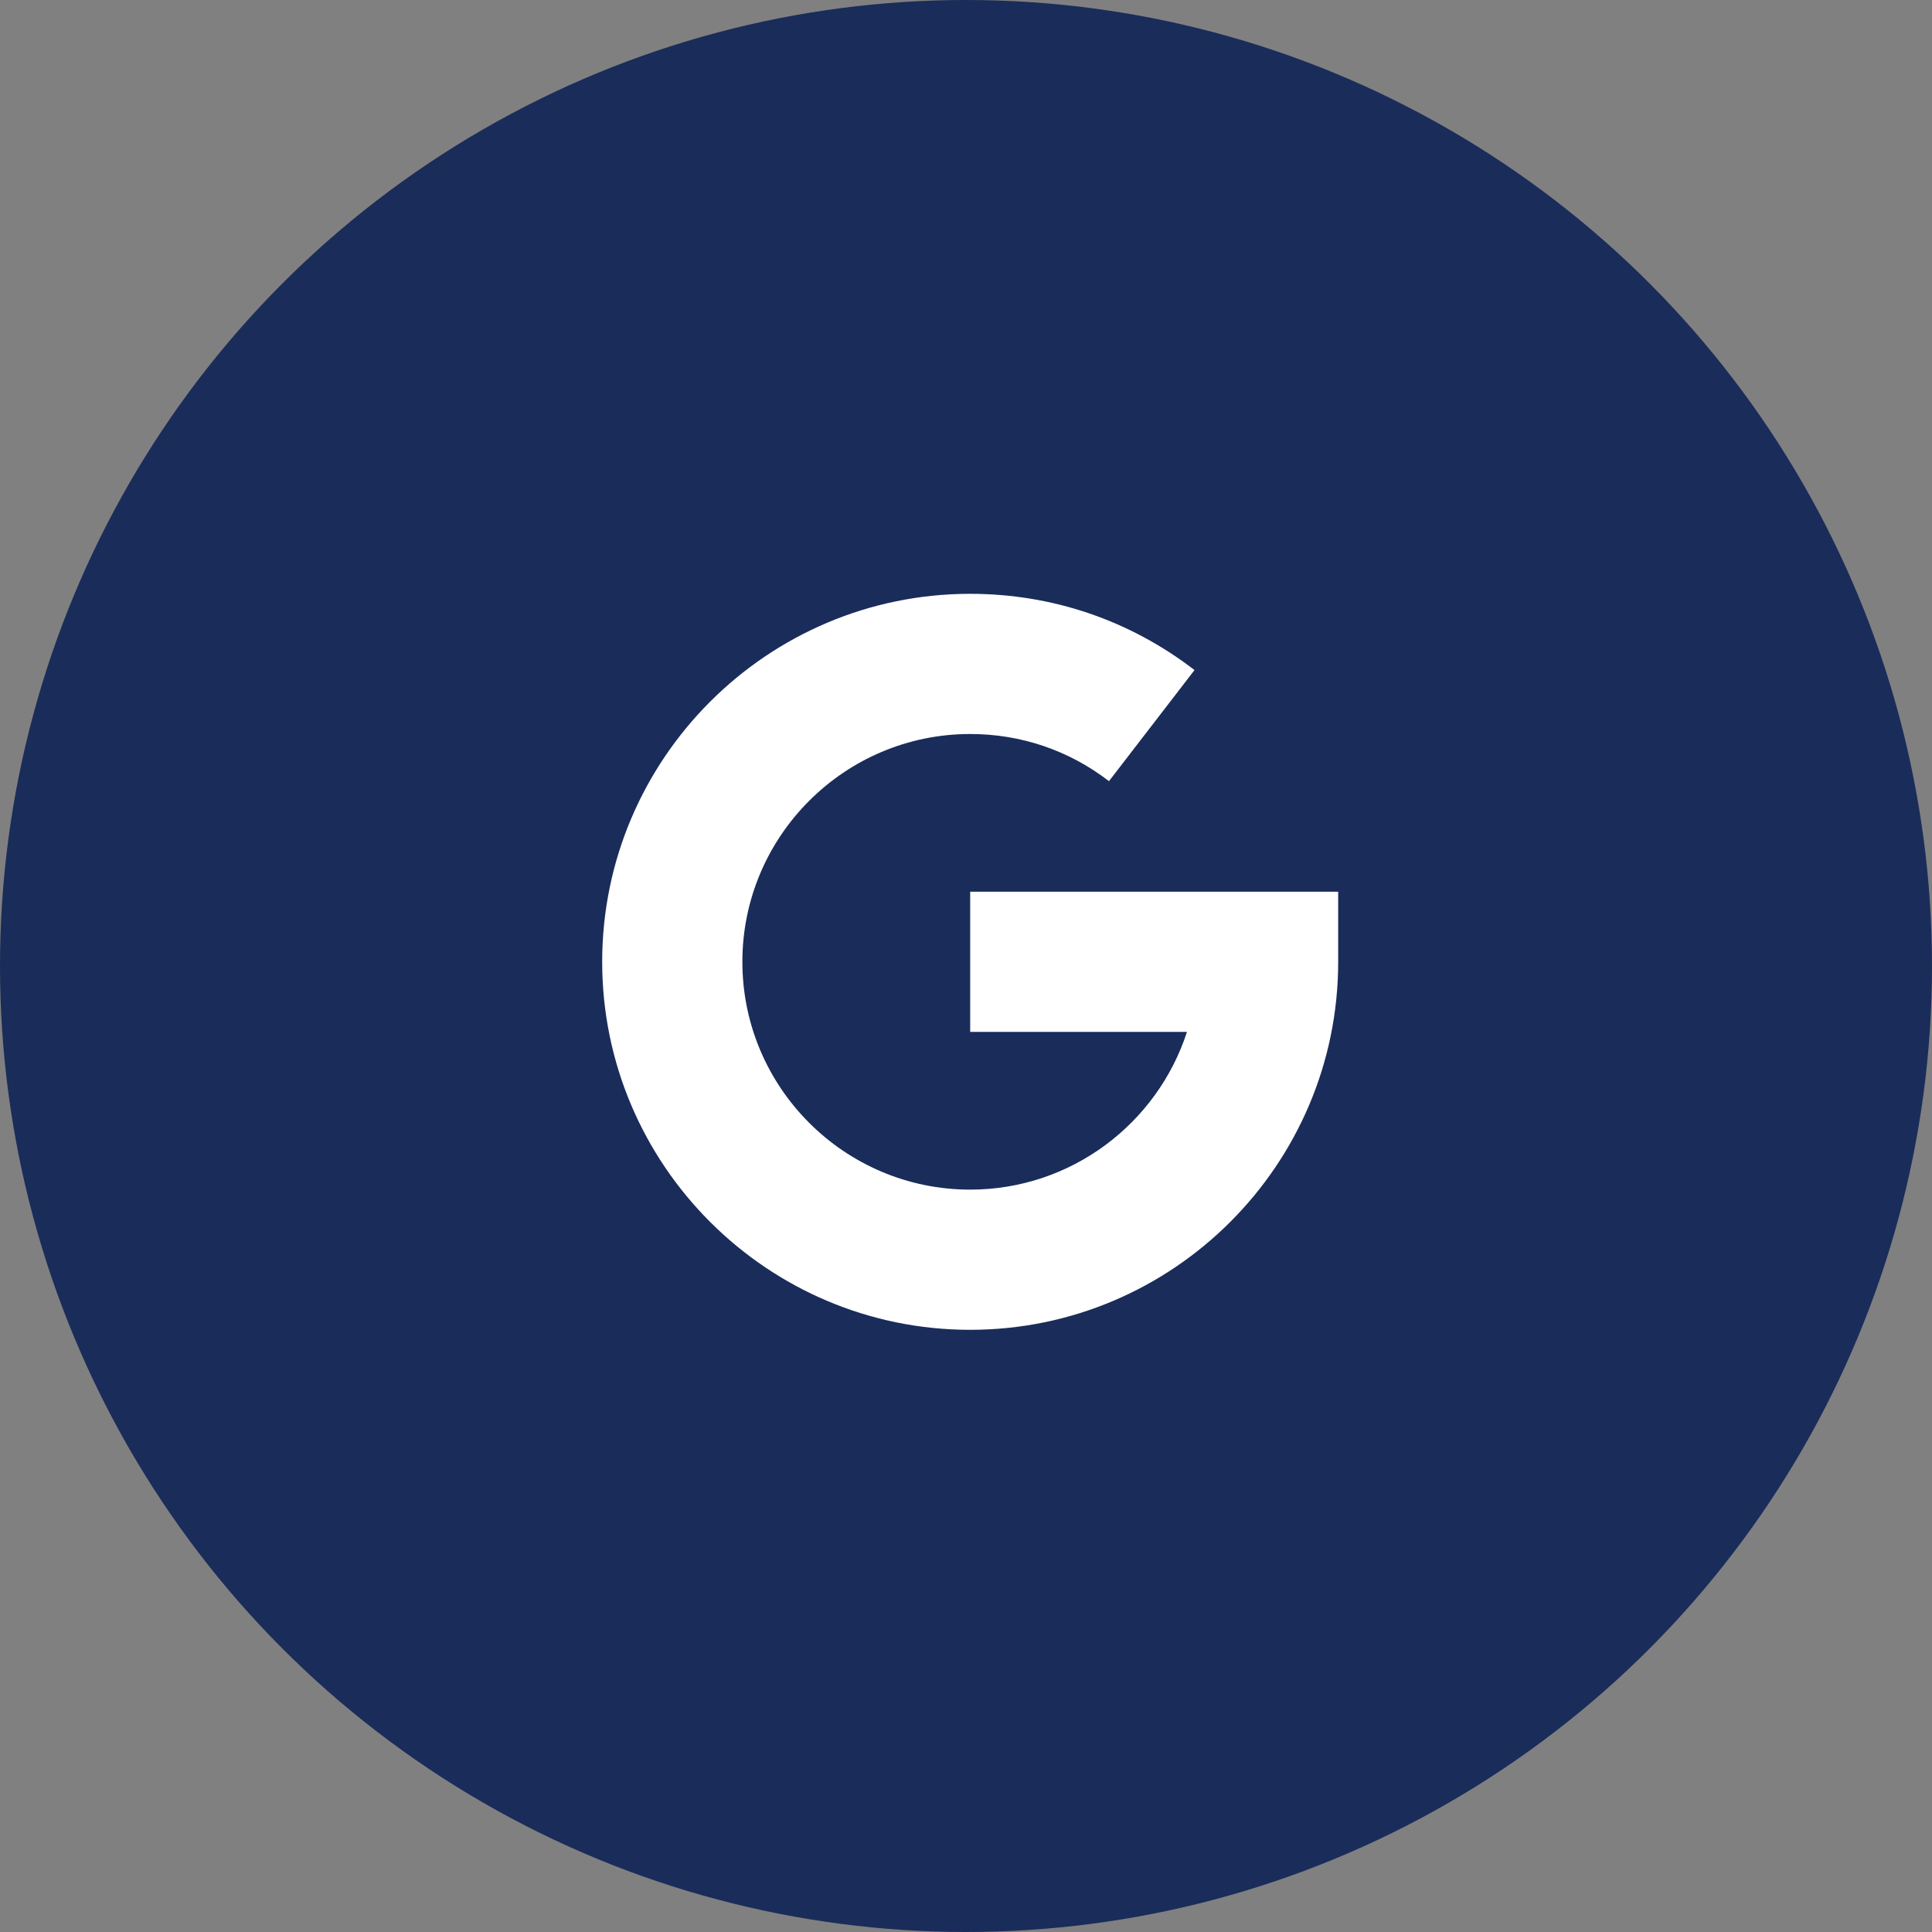 <svg width="231" height="231" viewBox="0 0 231 231" fill="none" xmlns="http://www.w3.org/2000/svg">
<rect x="0" y="0" width="231" height="231" fill="#808080" stroke="none"/>
<circle cx="115.5" cy="115.5" r="115.5" fill="#1A2C5A"/>
<path d="M72 115C72 90.738 91.738 71 116 71C125.799 71 135.073 74.153 142.821 80.117L132.596 93.399C127.805 89.711 122.067 87.762 116 87.762C100.981 87.762 88.762 99.981 88.762 115C88.762 130.019 100.981 142.238 116 142.238C128.097 142.238 138.376 134.313 141.919 123.381H116V106.619H160V115C160 139.262 140.262 159 116 159C91.738 159 72 139.262 72 115Z" fill="white"/>
</svg>
